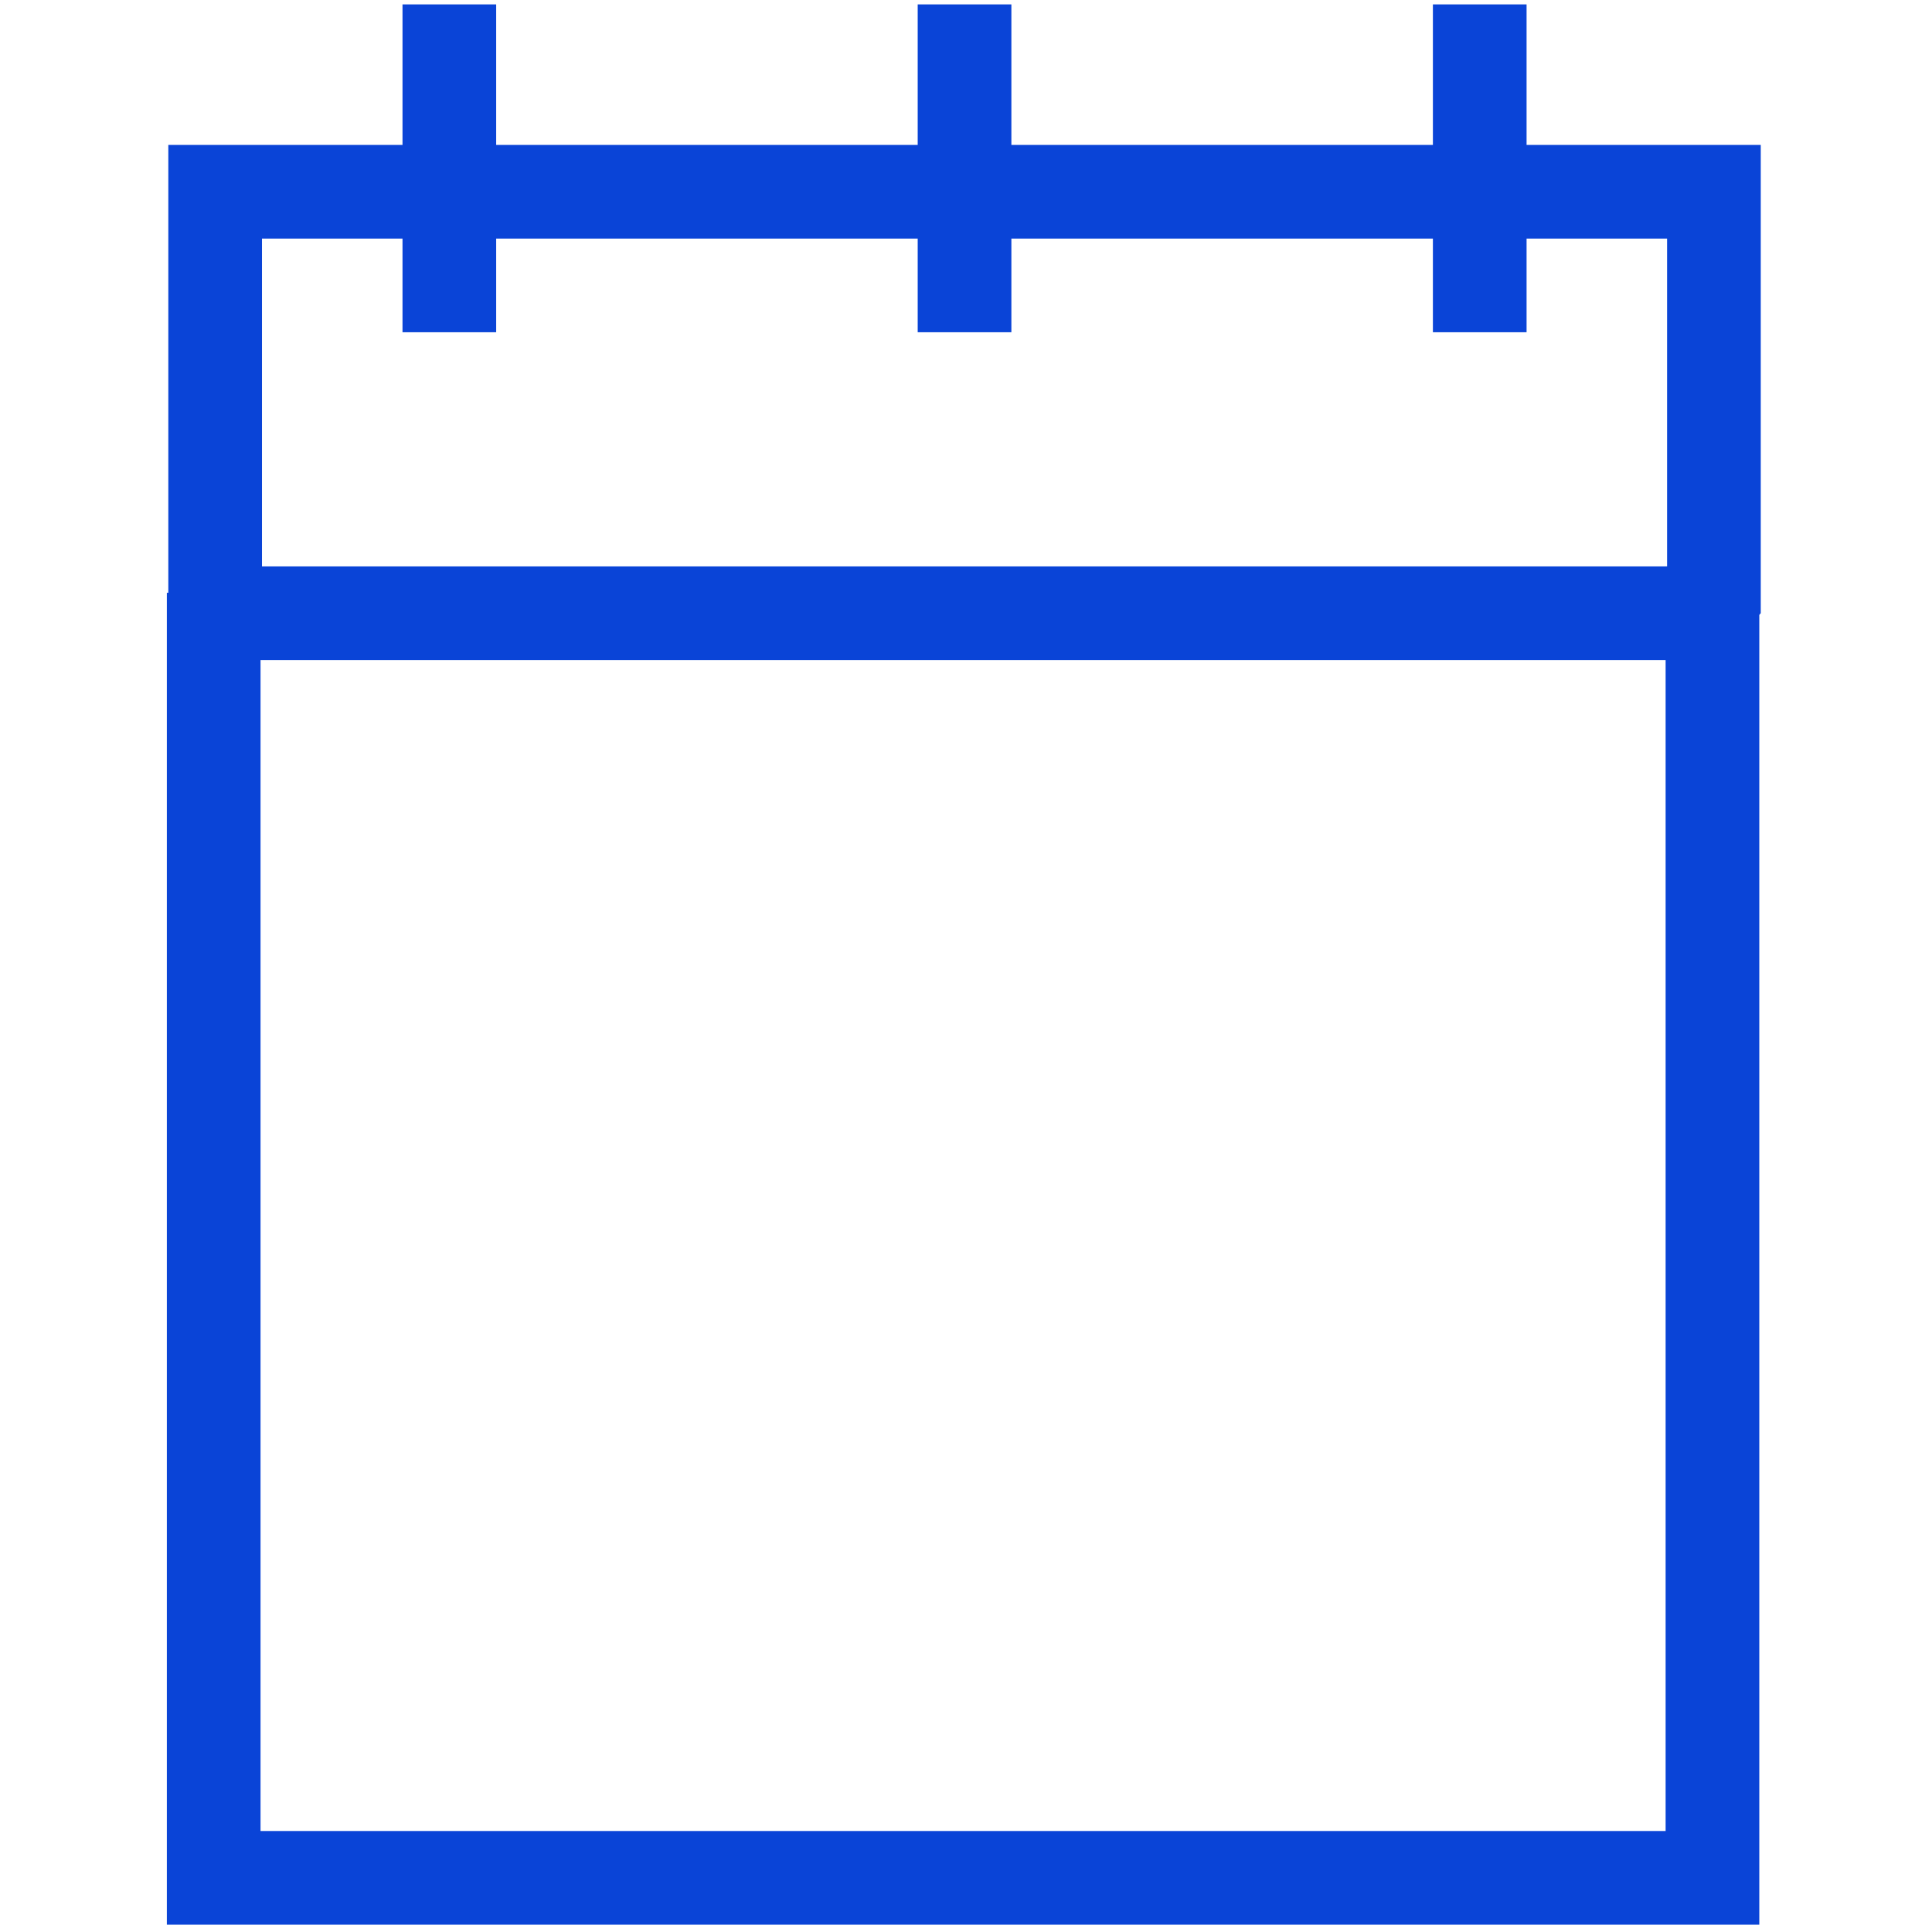 <?xml version="1.0" encoding="UTF-8"?> <svg xmlns="http://www.w3.org/2000/svg" width="440" height="440" viewBox="0 0 440 440" fill="none"><path fill-rule="evenodd" clip-rule="evenodd" d="M379.333 417V129H400.667V427.667V438.333H48.667H38V135H59.333V417H379.333Z" fill="#0A44D7"></path><path fill-rule="evenodd" clip-rule="evenodd" d="M38.334 33H49H401V43.667V139.667L390.333 150.333H219.667H49L38.334 139.667V33ZM59.667 54.333V129H379.667V54.333H59.667Z" fill="#0A44D7"></path><path fill-rule="evenodd" clip-rule="evenodd" d="M113 1V75.667H91.667V1H113Z" fill="#0A44D7"></path><path fill-rule="evenodd" clip-rule="evenodd" d="M230.334 1V75.667H209V1H230.334Z" fill="#0A44D7"></path><path fill-rule="evenodd" clip-rule="evenodd" d="M347.667 1V75.667H326.333V1H347.667Z" fill="#0A44D7"></path></svg> 